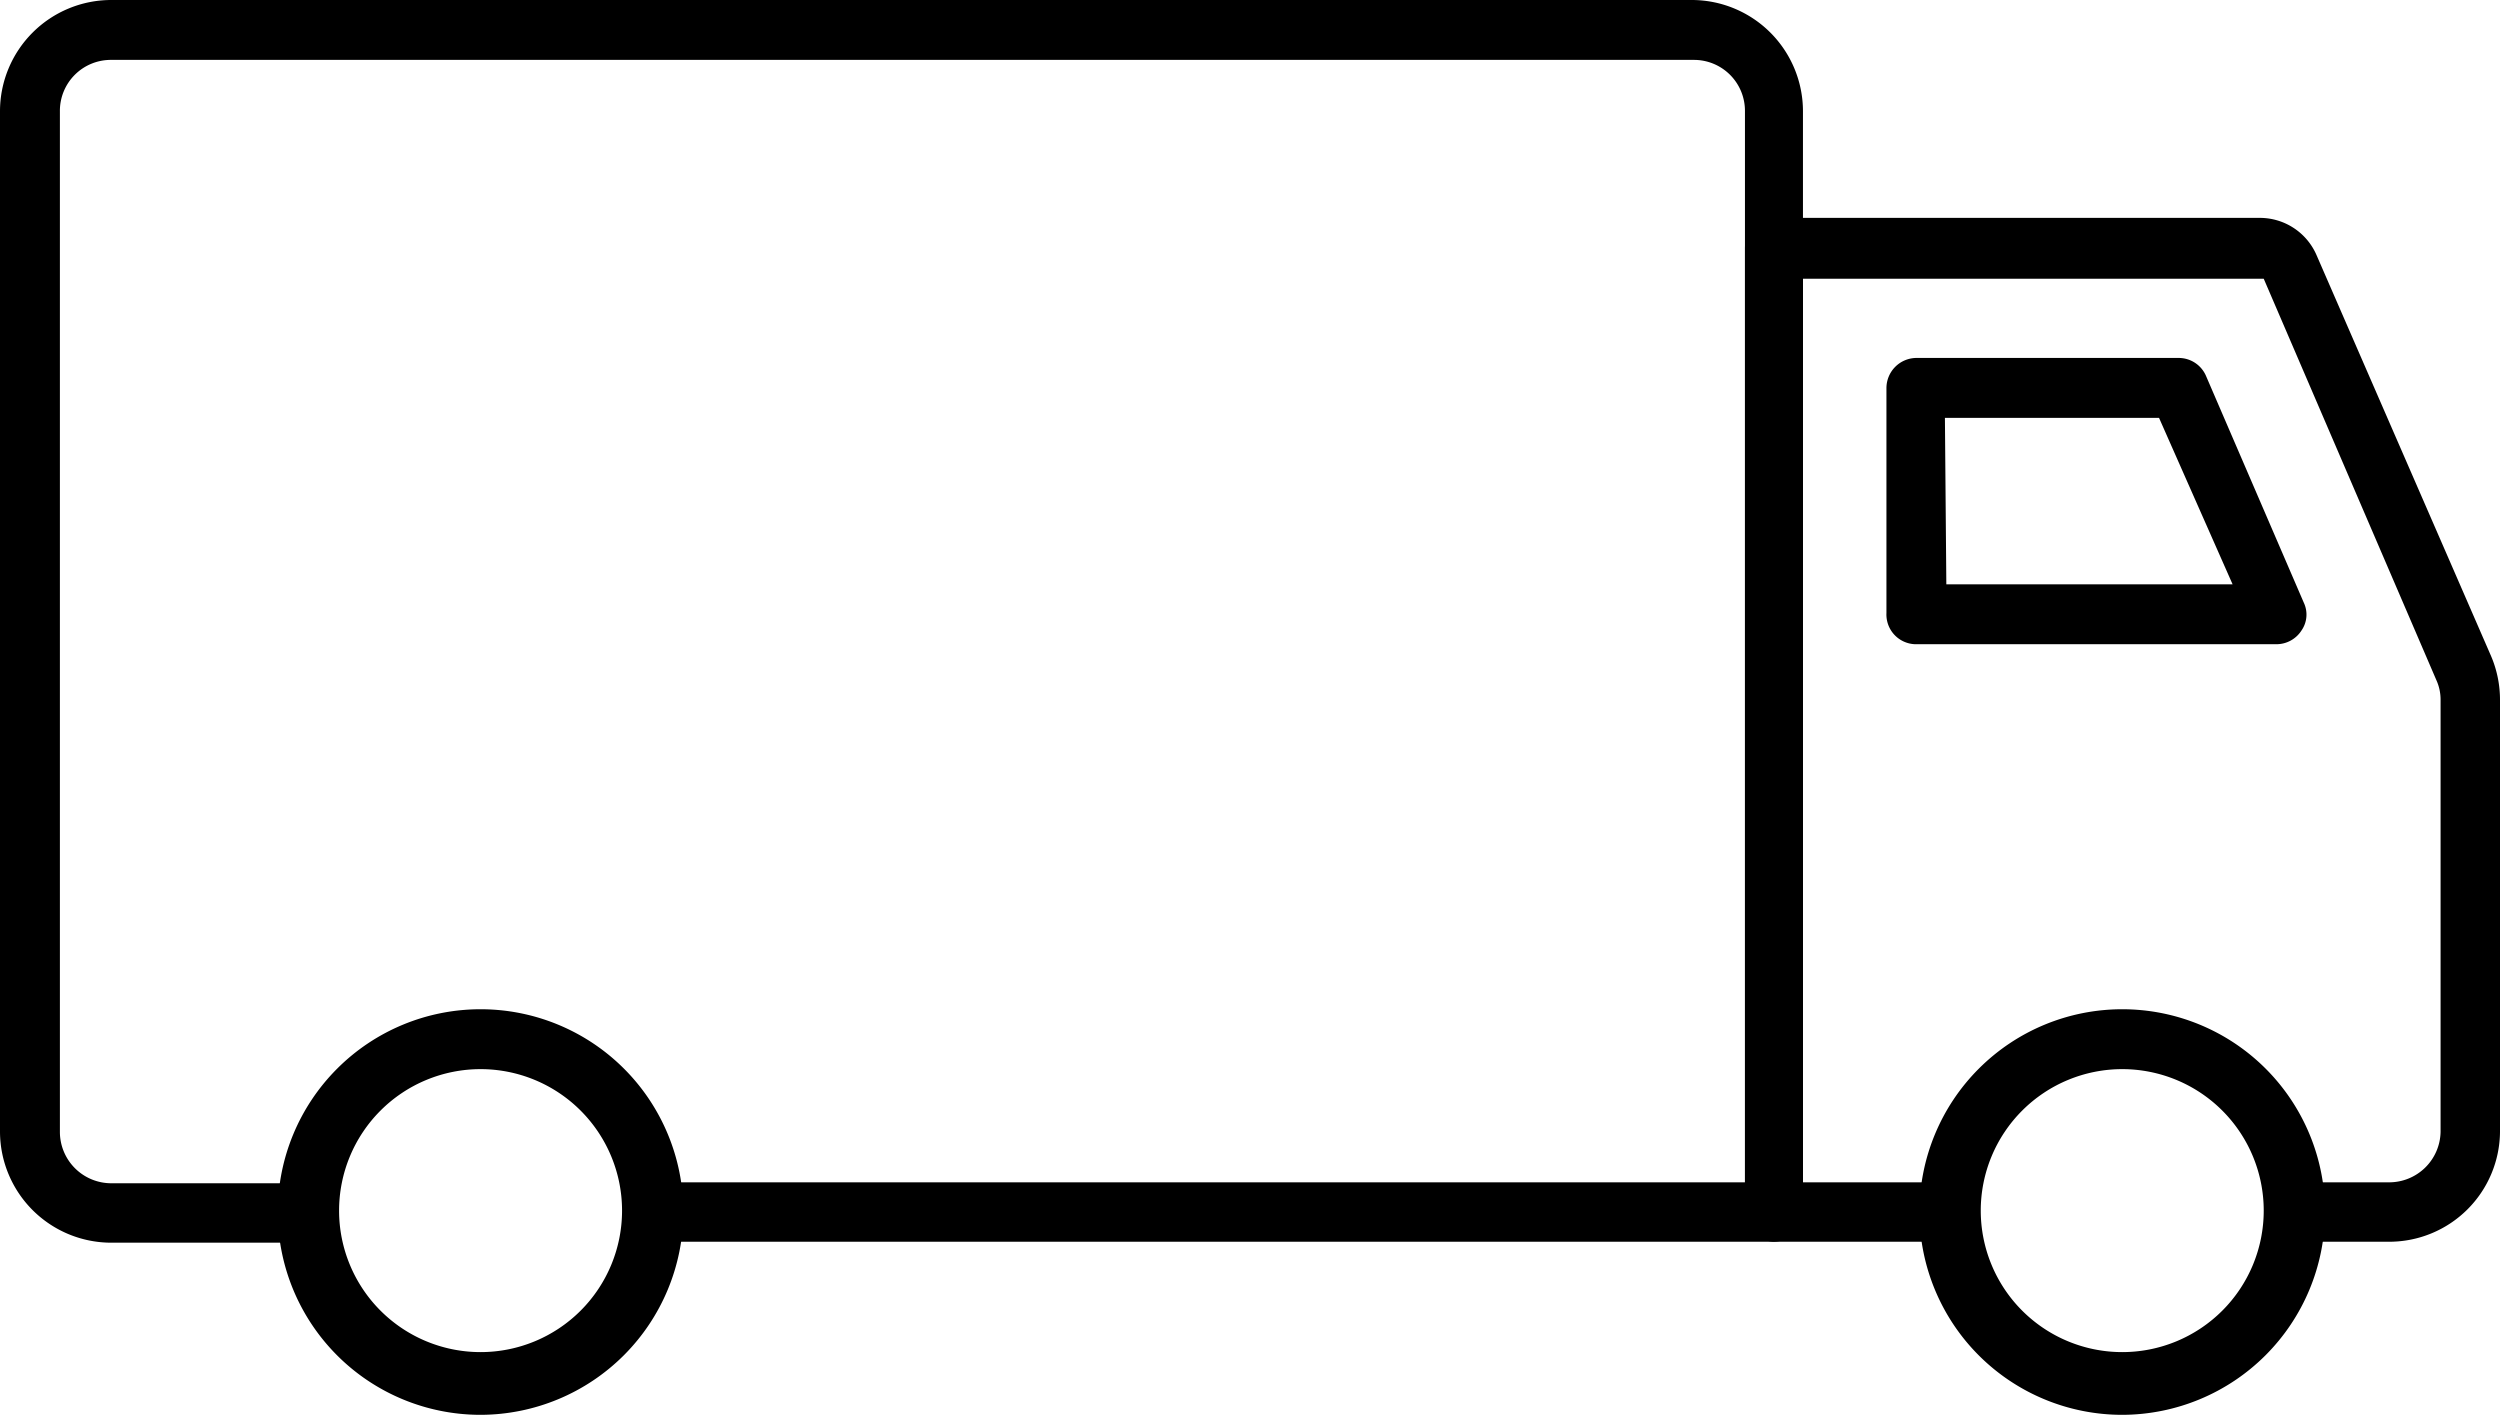 <svg xmlns="http://www.w3.org/2000/svg" width="53.01" height="30" viewBox="0 0 53.01 30"><g id="Vrstva_2" data-name="Vrstva 2"><g id="Vrstva_1-2" data-name="Vrstva 1"><path d="M37.6,26.33H14.07a.63.63,0,0,1,0-1.26H37V2.36a1.08,1.08,0,0,0-1.08-1.09H2.36A1.08,1.08,0,0,0,1.27,2.36V24a1.09,1.09,0,0,0,1.09,1.09H6.27a.63.63,0,0,1,0,1.26H2.36A2.36,2.36,0,0,1,0,24V2.36A2.36,2.36,0,0,1,2.36,0H35.88a2.36,2.36,0,0,1,2.35,2.36V25.7A.63.63,0,0,1,37.6,26.33Z"/><path d="M50.66,26.33H48.82a.63.63,0,0,1,0-1.26h1.84A1.09,1.09,0,0,0,51.75,24V14.85a1,1,0,0,0-.09-.43L48,5.91l0,0H38.23V25.07h3.05a.63.63,0,1,1,0,1.26H37.6A.64.64,0,0,1,37,25.7V5.25a.64.64,0,0,1,.64-.63H47.92a1.31,1.31,0,0,1,1.2.79l3.7,8.5a2.36,2.36,0,0,1,.19.94V24A2.35,2.35,0,0,1,50.66,26.33Z"/><path d="M48.27,13.66H40.61A.63.63,0,0,1,40,13V8.23a.64.64,0,0,1,.63-.64H46.2a.63.63,0,0,1,.58.39l2.07,4.8a.59.59,0,0,1-.05.59A.63.63,0,0,1,48.27,13.66Zm-7-1.27h6.07L45.78,8.86H41.24Z"/><path d="M10.19,30a4.3,4.3,0,1,1,4.3-4.3A4.31,4.31,0,0,1,10.19,30Zm0-7.33a3,3,0,1,0,3,3A3,3,0,0,0,10.19,22.67Z"/><path d="M45,30a4.3,4.3,0,1,1,4.3-4.3A4.31,4.31,0,0,1,45,30Zm0-7.33a3,3,0,1,0,3,3A3,3,0,0,0,45,22.67Z"/></g></g></svg>